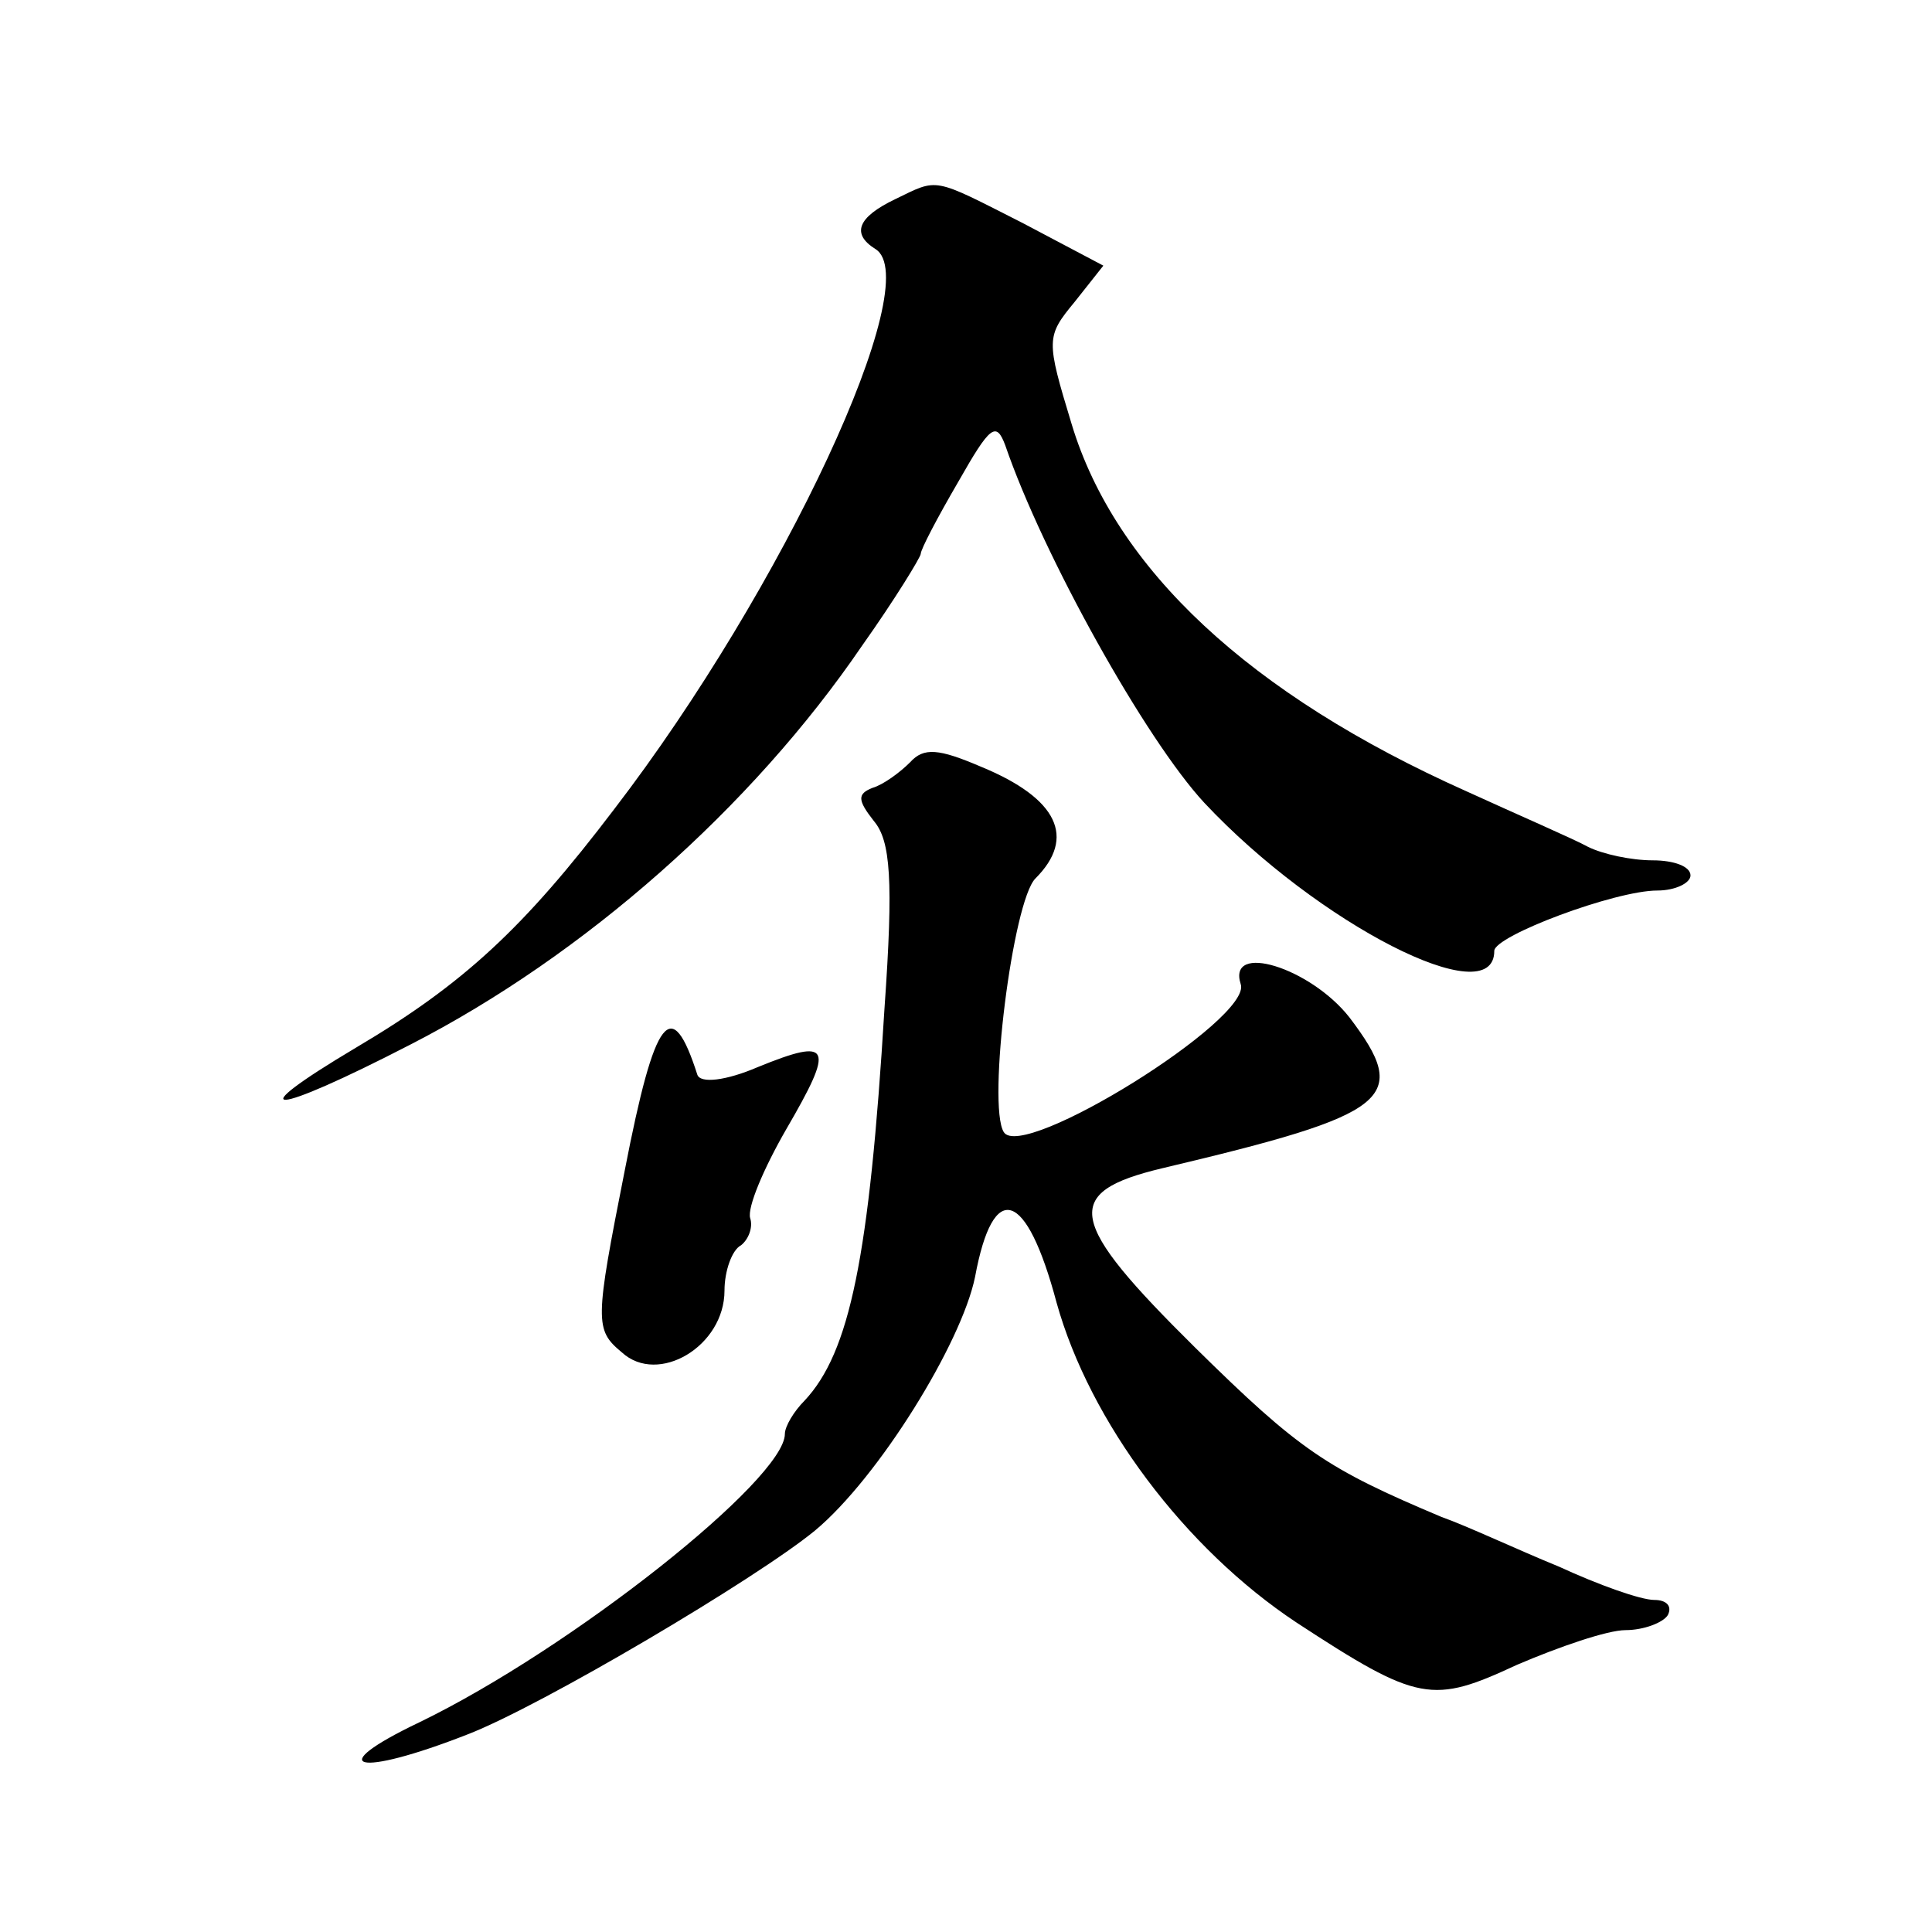 <?xml version="1.0" standalone="no"?>
<!DOCTYPE svg PUBLIC "-//W3C//DTD SVG 20010904//EN"
 "http://www.w3.org/TR/2001/REC-SVG-20010904/DTD/svg10.dtd">
<svg version="1.0" xmlns="http://www.w3.org/2000/svg"
 width="128pt" height="128pt" viewBox="0 0 128 128"
 preserveAspectRatio="xMidYMid meet">
<g transform="translate(0,128) scale(0.1,-0.1)"
fill="#0" stroke="none">
<path d="M593 1148 c-25 -12 -29 -23 -13 -33 34 -21 -61 -225 -173 -371 -60 -79
-100 -116 -171 -158 -79 -47 -57 -46 36 2 115 59 226 157 299 264 22 31 39 59 39
61 0 3 11 24 25 48 21 37 25 40 31 24 25 -73 93 -195 132 -237 75 -80 192 -140
192 -98 0 10 80 40 108 40 12 0 22 5 22 10 0 6 -11 10 -25 10 -14 0 -33 4 -43 9
-9 5 -46 21 -81 37 -143 64 -232 147 -261 243 -17 56 -17 58 2 81 l19 24 -53 28
c-61 31 -56 30 -85 16z M603 775 c-7 -7 -18 -15 -25 -17 -10 -4 -10 -8 1 -22 11
-13 13 -39 7 -124 -10 -165 -23 -228 -53 -260 -7 -7 -13 -17 -13 -22 0 -30 -141
-142 -242 -191 -65 -31 -42 -37 32 -8 49 19 191 103 230 135 42 35 97 124 106 168
12 65 34 58 54 -17 22 -79 85 -163 159 -212 81 -53 90 -54 146 -28 28 12 60 23
72 23 12 0 25 5 28 10 3 6 -1 10 -9 10 -9 0 -37 10 -63 22 -27 11 -61 27 -78 33
-76 32 -94 44 -163 112 -85 84 -89 103 -22 119 152 36 165 46 124 100 -26 33 -81
50 -72 22 8 -23 -145 -118 -157 -98 -11 18 6 153 21 168 27 27 15 53 -36 74 -28
12 -38 13 -47 3z M414 505 c-20 -101 -20 -106 -2 -121 24 -22 68 4 68 41 0 13 5
27 11 30 5 4 8 12 6 18 -2 7 9 33 24 59 32 55 30 61 -19 41 -21 -9 -38 -11 -40
-5 -17 53 -28 40 -48 -63z"/>
</g>
</svg>
